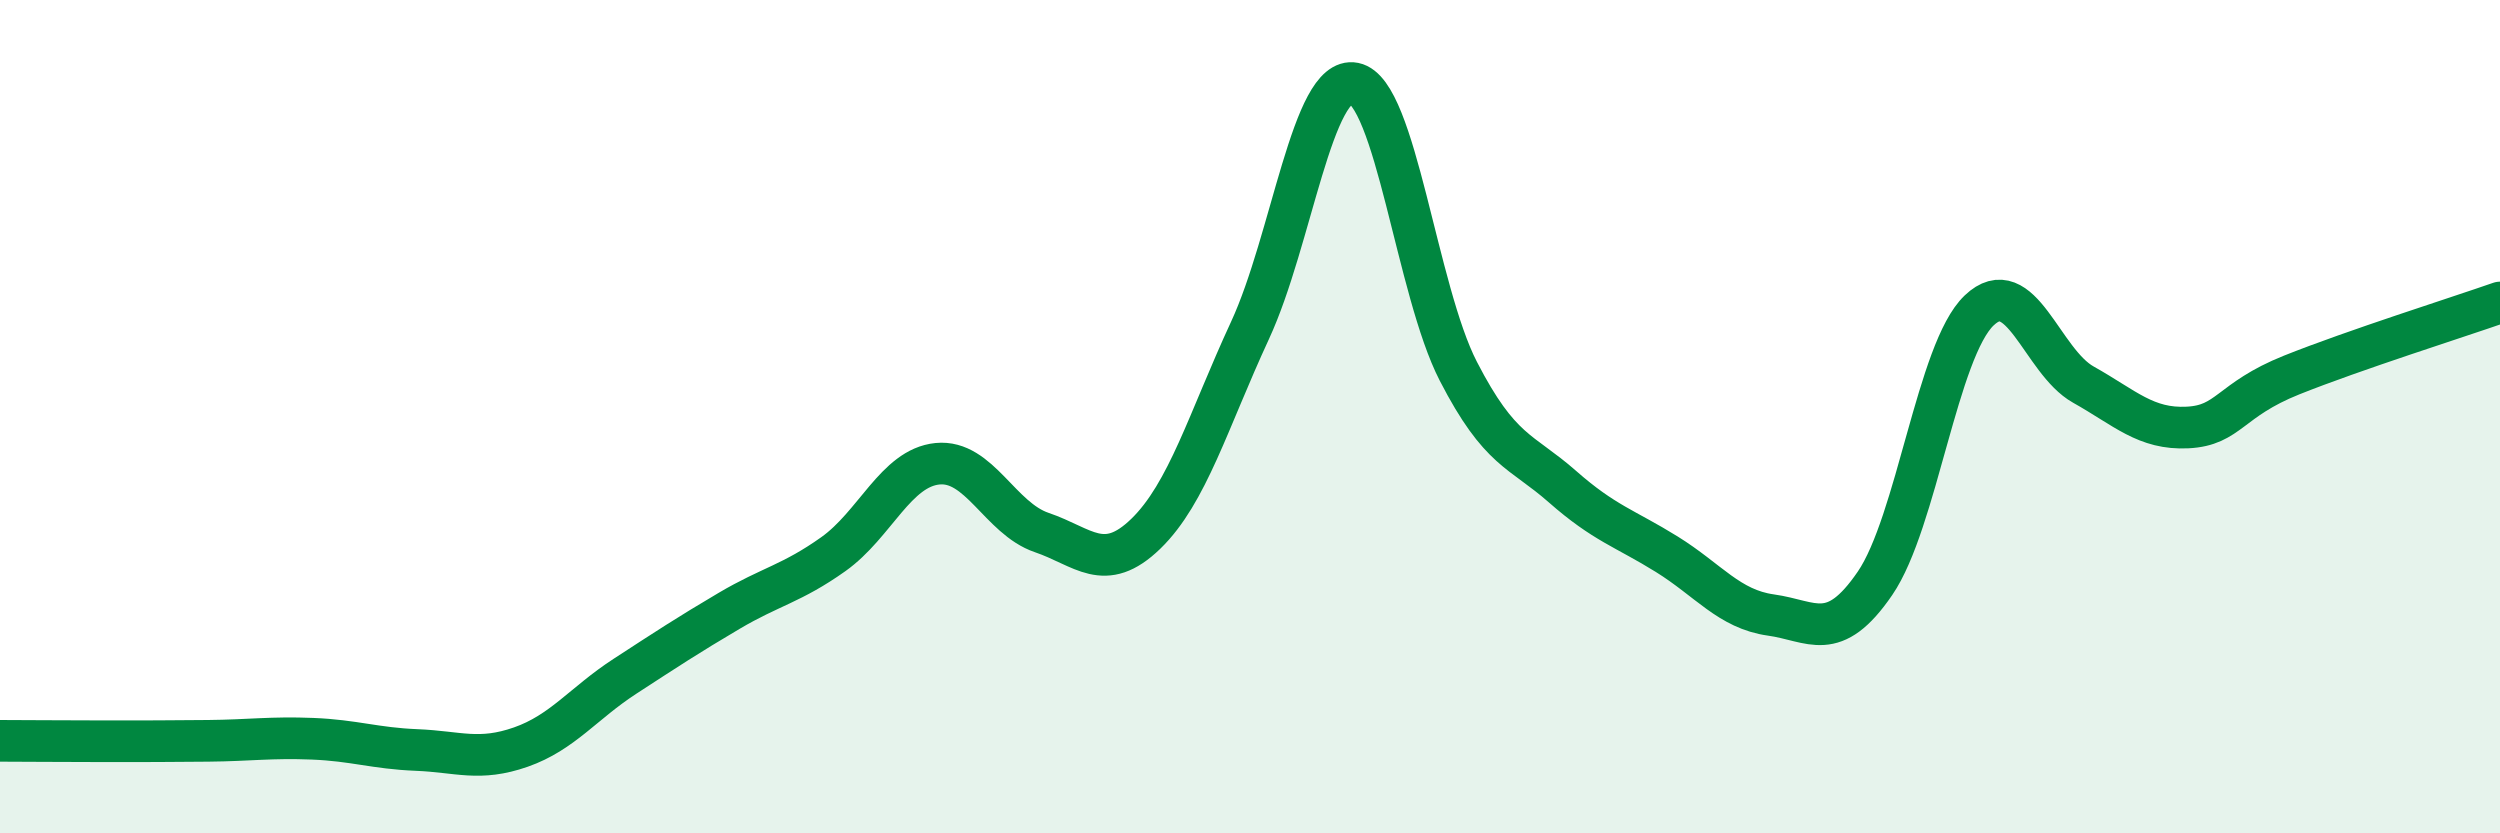 
    <svg width="60" height="20" viewBox="0 0 60 20" xmlns="http://www.w3.org/2000/svg">
      <path
        d="M 0,17.78 C 0.5,17.78 1.5,17.79 2.5,17.79 C 3.5,17.79 4,17.79 5,17.78 C 6,17.77 6.5,17.69 7.5,17.73 C 8.5,17.77 9,17.96 10,18 C 11,18.04 11.5,18.28 12.5,17.93 C 13.5,17.58 14,16.88 15,16.23 C 16,15.58 16.5,15.25 17.5,14.66 C 18.5,14.07 19,14.01 20,13.3 C 21,12.59 21.5,11.23 22.5,11.13 C 23.5,11.03 24,12.44 25,12.78 C 26,13.12 26.5,13.78 27.5,12.81 C 28.5,11.84 29,10.09 30,7.93 C 31,5.77 31.5,1.8 32.5,2 C 33.5,2.2 34,6.97 35,8.91 C 36,10.85 36.5,10.8 37.5,11.68 C 38.5,12.56 39,12.68 40,13.3 C 41,13.92 41.5,14.62 42.5,14.76 C 43.5,14.9 44,15.46 45,14 C 46,12.54 46.5,8.4 47.5,7.45 C 48.5,6.5 49,8.67 50,9.23 C 51,9.79 51.5,10.31 52.5,10.26 C 53.5,10.21 53.5,9.6 55,9 C 56.5,8.4 59,7.61 60,7.26L60 20L0 20Z"
        fill="#008740"
        opacity="0.1"
        stroke-linecap="round"
        stroke-linejoin="round"
      />
      <path
        d="M 0,17.78 C 0.5,17.78 1.5,17.79 2.5,17.79 C 3.5,17.79 4,17.79 5,17.78 C 6,17.77 6.5,17.69 7.5,17.73 C 8.5,17.77 9,17.96 10,18 C 11,18.04 11.5,18.28 12.5,17.93 C 13.5,17.58 14,16.88 15,16.23 C 16,15.58 16.5,15.25 17.5,14.66 C 18.5,14.07 19,14.01 20,13.3 C 21,12.59 21.5,11.23 22.5,11.13 C 23.5,11.03 24,12.44 25,12.78 C 26,13.12 26.5,13.78 27.5,12.81 C 28.5,11.84 29,10.09 30,7.93 C 31,5.77 31.5,1.8 32.5,2 C 33.5,2.2 34,6.97 35,8.91 C 36,10.85 36.5,10.8 37.5,11.68 C 38.5,12.56 39,12.68 40,13.3 C 41,13.92 41.5,14.62 42.5,14.76 C 43.5,14.9 44,15.46 45,14 C 46,12.54 46.5,8.4 47.5,7.45 C 48.5,6.5 49,8.67 50,9.23 C 51,9.79 51.5,10.31 52.5,10.26 C 53.5,10.21 53.5,9.6 55,9 C 56.5,8.4 59,7.61 60,7.26"
        stroke="#008740"
        stroke-width="1"
        fill="none"
        stroke-linecap="round"
        stroke-linejoin="round"
      />
    </svg>
  